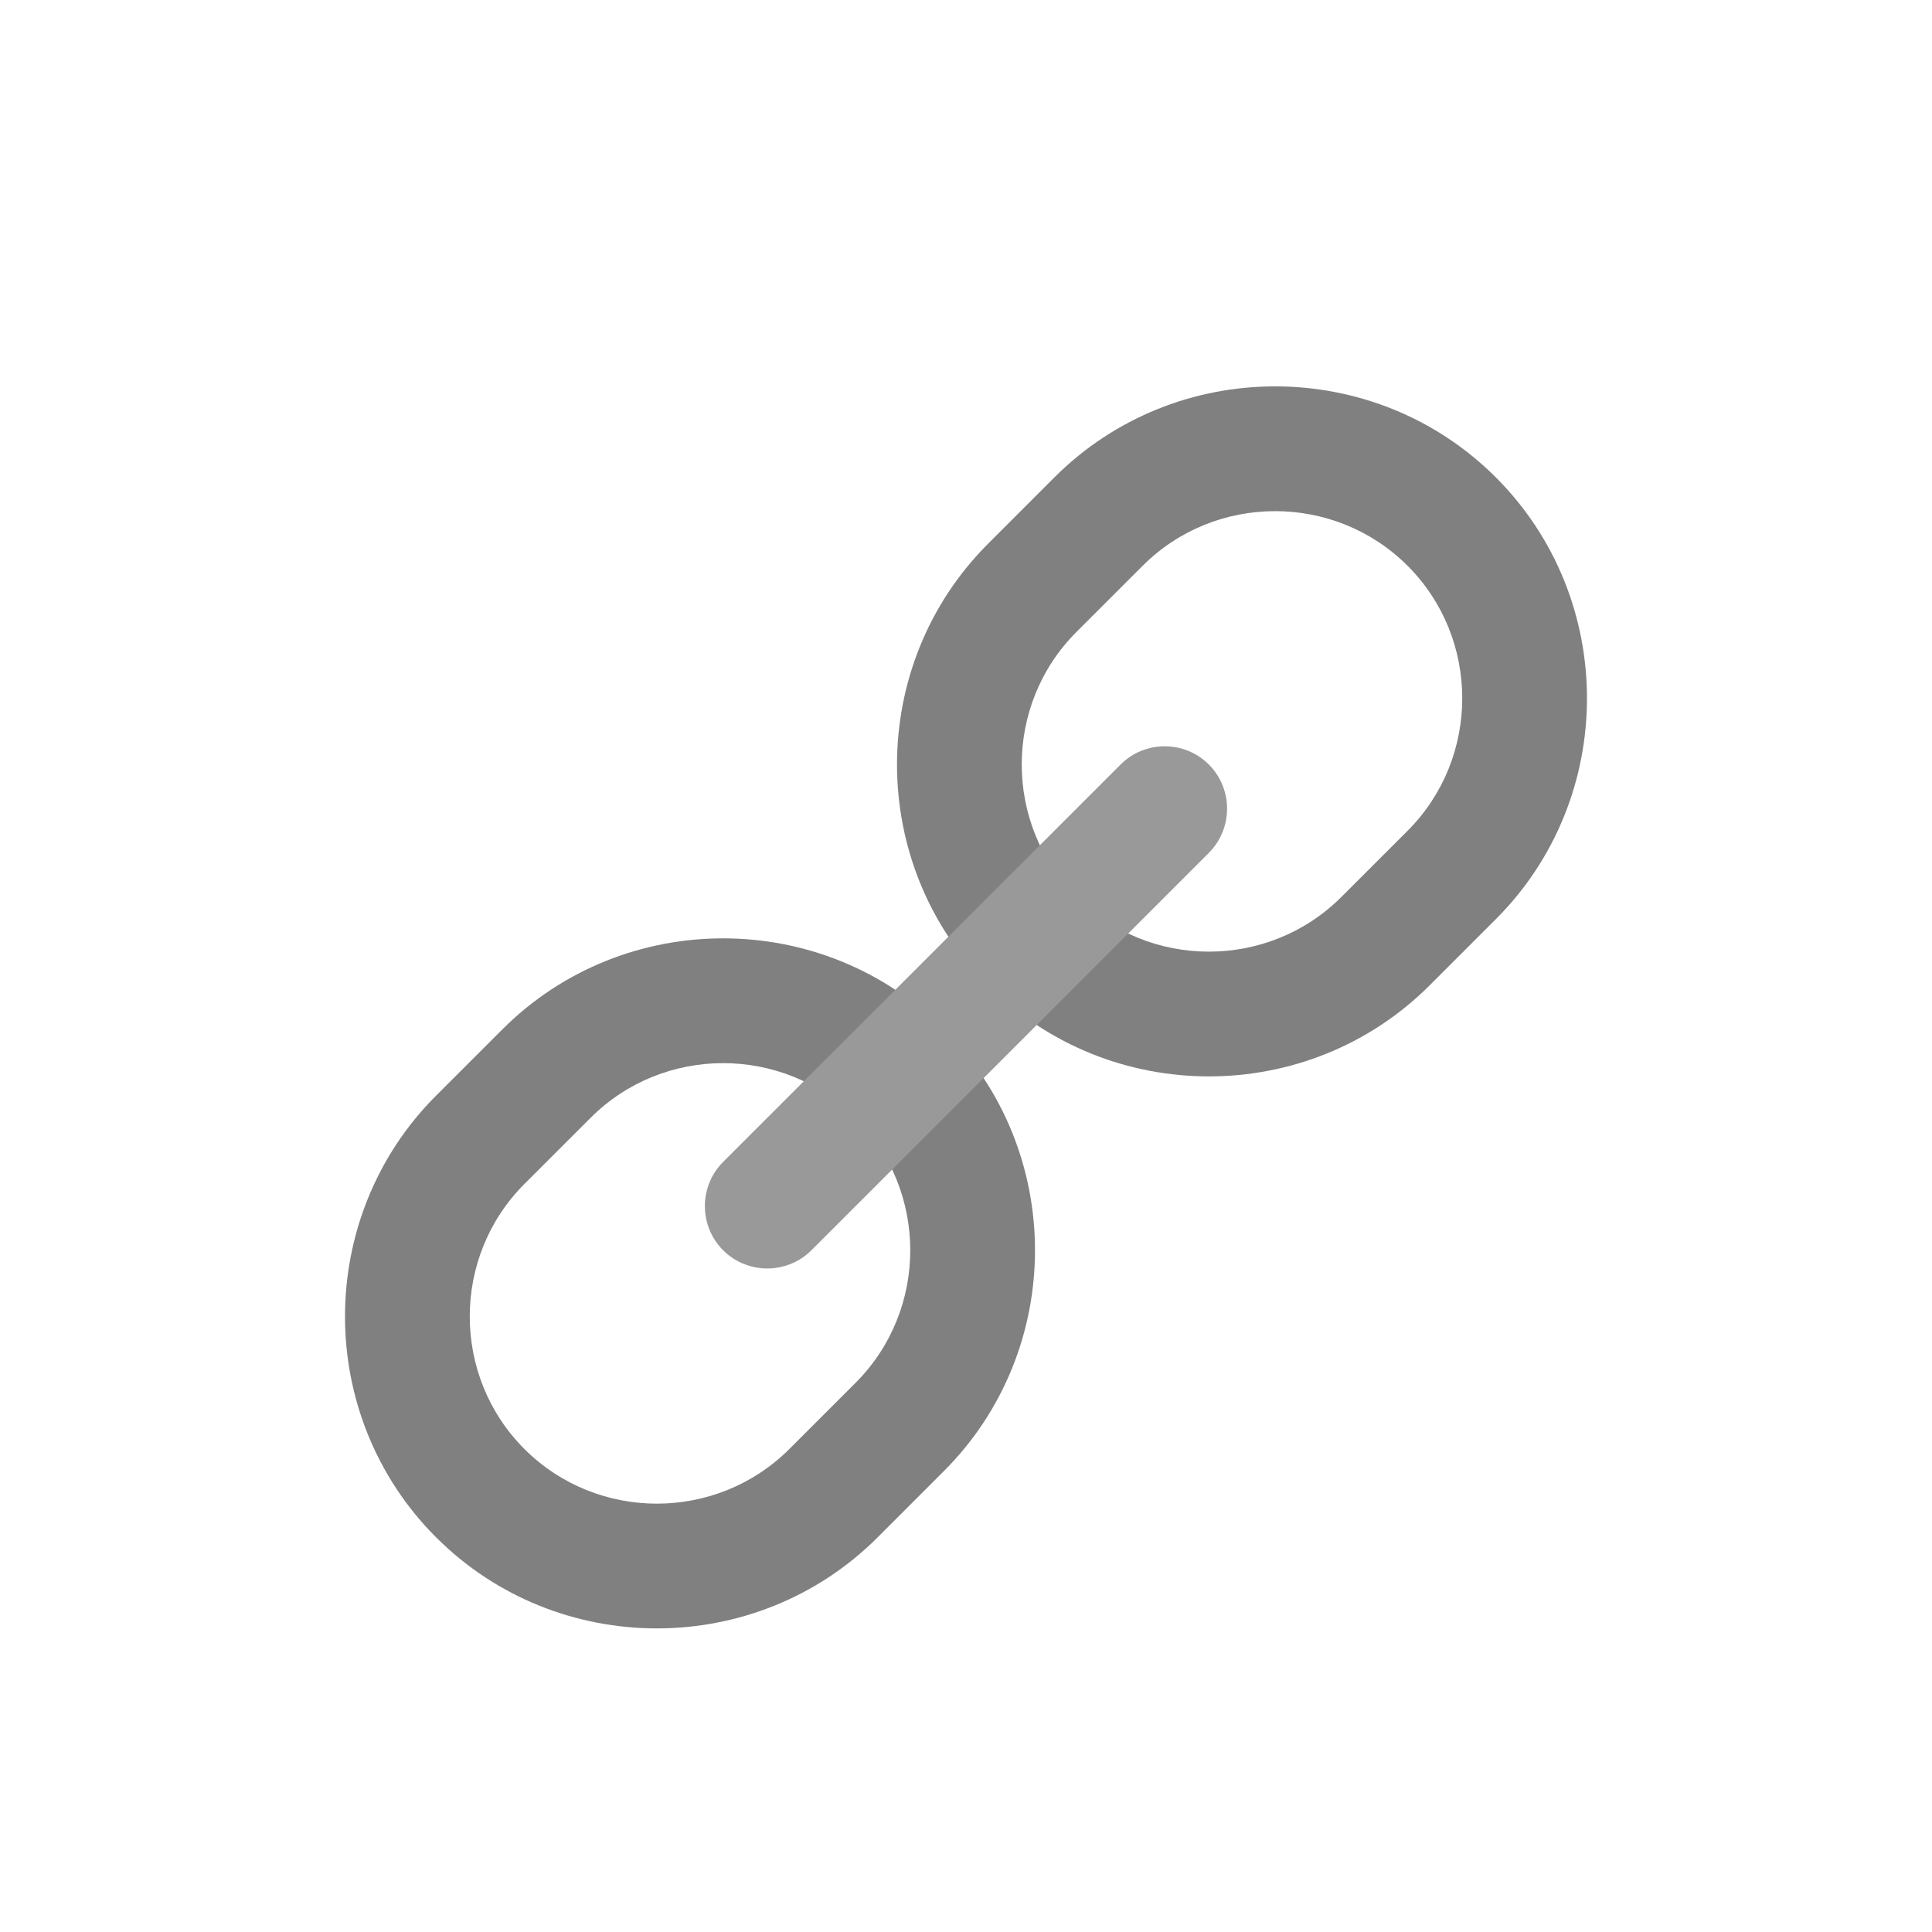 <?xml version="1.0" encoding="utf-8"?>
<!-- Generator: Adobe Illustrator 15.1.0, SVG Export Plug-In . SVG Version: 6.00 Build 0)  -->
<!DOCTYPE svg PUBLIC "-//W3C//DTD SVG 1.1//EN" "http://www.w3.org/Graphics/SVG/1.1/DTD/svg11.dtd">
<svg version="1.1" id="レイヤー_1" xmlns="http://www.w3.org/2000/svg" xmlns:xlink="http://www.w3.org/1999/xlink" x="0px"
	 y="0px" width="70px" height="70px" viewBox="0 0 70 70" enable-background="new 0 0 70 70" xml:space="preserve">
<g>
	<g>
		<path fill="#808080" d="M38.201,17.298l-2.4,2.401c-4.401,4.399-4.401,11.602,0,16.001C40.2,40.1,47.4,40.1,51.8,35.7l2.399-2.399
			c4.4-4.399,4.4-11.602,0-16.003C49.8,12.899,42.601,12.899,38.201,17.298z M51,30.1l-2.4,2.399c-2.64,2.641-6.96,2.641-9.6,0
			c-2.641-2.64-2.641-6.959,0-9.6l2.4-2.399c2.641-2.64,6.959-2.64,9.6,0C53.64,23.139,53.64,27.46,51,30.1z"/>
		<path fill="#808080" d="M18.2,37.298l-2.4,2.399C11.4,44.099,11.4,51.301,15.8,55.7c4.4,4.4,11.601,4.4,16,0l2.399-2.4
			c4.401-4.4,4.401-11.601,0-16.002C29.799,32.898,22.6,32.898,18.2,37.298z M31,50.101L28.6,52.5c-2.641,2.64-6.959,2.64-9.6,0
			c-2.64-2.641-2.64-6.961,0-9.602l2.4-2.399c2.64-2.639,6.959-2.639,9.6,0C33.641,43.14,33.641,47.46,31,50.101z"/>
	</g>
	<path fill="#999999" d="M40.601,27.7L26.2,42.099c-0.881,0.881-0.881,2.32,0,3.201c0.88,0.879,2.319,0.879,3.199,0l14.4-14.4
		c0.88-0.881,0.88-2.32,0-3.199C42.92,26.819,41.48,26.819,40.601,27.7z"/>
</g>
</svg>

